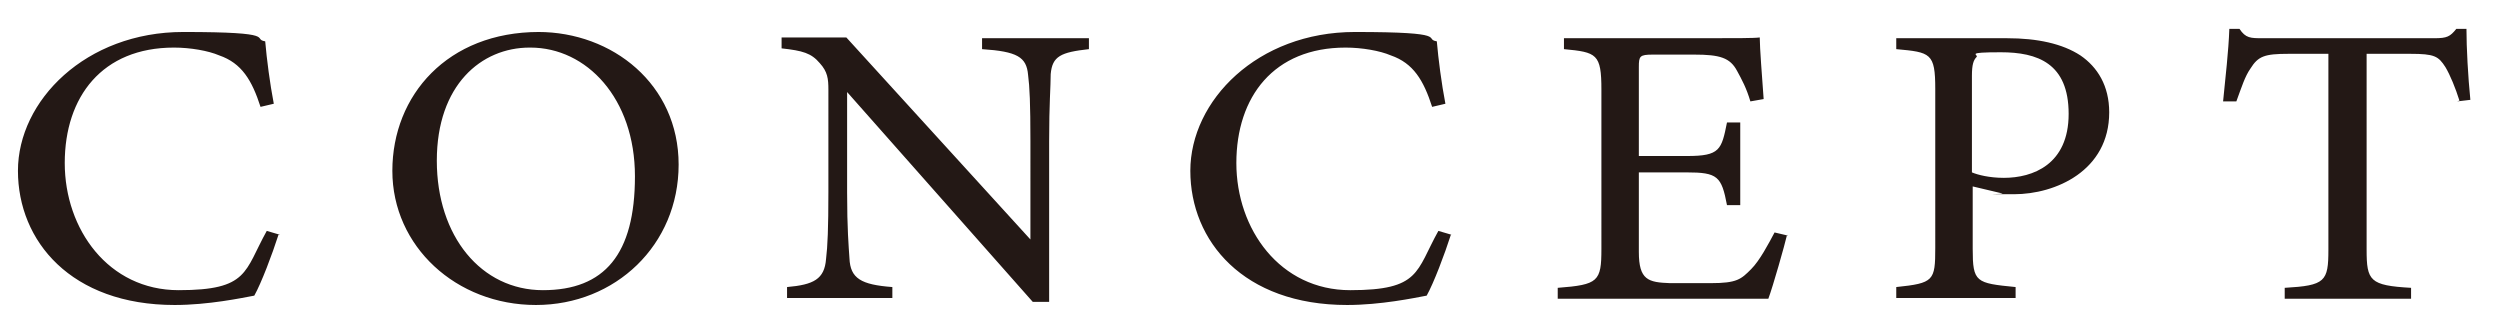<svg data-name="レイヤー_1" xmlns="http://www.w3.org/2000/svg" viewBox="0 0 320.5 42"><path d="M35.7 30.1c-.8 2.5-2.2 6.2-3.1 7.8-1.6.3-5.9 1.2-10.2 1.2-13.3 0-20.1-8.2-20.1-17.2S11 4.1 23.5 4.1 32.2 5 34 5.3c.2 2.3.6 5.4 1.1 8l-1.7.4c-1.1-3.4-2.4-5.6-5.3-6.6-1.4-.6-3.7-1-5.8-1-9.2 0-14 6.3-14 14.8s5.6 16.3 14.6 16.3 8.4-2.4 11.3-7.6l1.7.5zM69 4.1c9.5 0 18 6.7 18 17s-8.1 18-18.3 18-18.4-7.5-18.4-17.2S57.4 4.1 69.1 4.1zm-1.1 2C61.7 6.1 56 10.9 56 20.6s5.7 16.6 13.6 16.6 11.8-4.6 11.8-14.6S75.2 6.1 68 6.1zm71.7.2c-3.6.4-4.7.9-4.9 3.2 0 1.6-.2 3.8-.2 8.6v20.6h-2.1l-23.8-26.9v12.9c0 4.6.2 6.9.3 8.4.1 2.6 1.5 3.4 5.5 3.7v1.4h-13.5v-1.4c3.4-.3 4.8-1 5-3.6.2-1.6.3-4 .3-8.6V11.5c0-1.4-.1-2.3-1.1-3.4-1.1-1.3-2.2-1.6-4.9-1.9V4.8h8.3l23.6 25.9V18.1c0-4.8-.1-7-.3-8.5-.2-2.3-1.4-3-5.9-3.3V4.9h13.7v1.4zM186 30.1c-.8 2.5-2.2 6.2-3.1 7.8-1.6.3-5.9 1.2-10.2 1.2-13.3 0-20.1-8.2-20.1-17.2s8.6-17.8 21.1-17.8 8.7.9 10.5 1.2c.2 2.3.6 5.4 1.1 8l-1.7.4c-1.1-3.4-2.4-5.6-5.3-6.6-1.4-.6-3.7-1-5.8-1-9.2 0-14 6.3-14 14.8s5.6 16.3 14.6 16.3 8.4-2.4 11.3-7.6l1.7.5zm43.1 0c-.3 1.3-1.8 6.6-2.4 8.2h-27v-1.4c5.2-.4 5.6-.8 5.6-5V11.5c0-4.6-.6-4.8-4.8-5.2V4.9h17c5.2 0 7.4 0 8.1-.1 0 1.3.3 5.1.5 7.9l-1.7.3c-.5-1.7-1.1-2.8-1.7-3.9-.9-1.7-2.2-2.1-5.5-2.1h-5.3c-1.7 0-1.8.2-1.8 1.6V20h6.2c4.2 0 4.4-.8 5.1-4.3h1.7v10.6h-1.7c-.7-3.7-1.2-4.2-5.2-4.2h-6.1v10.2c0 3.6 1.2 3.9 4 4h5.2c3.4 0 3.9-.5 5.2-1.8 1.1-1.1 2.2-3.2 3-4.7l1.7.4zm28.2-25.2c3.9 0 7.1.7 9.4 2.2 2.2 1.5 3.7 3.9 3.7 7.3 0 7.5-6.9 10.5-12.2 10.5s-1.2 0-1.5-.1l-3.8-.9v8c0 4.3.4 4.4 5.5 4.9v1.4h-15.3v-1.4c4.8-.5 5-.8 5-5V11.4c0-4.6-.6-4.7-5-5.1V4.9h14.3zm-4.5 17.2c.7.3 2.2.7 4.1.7 3.7 0 8.3-1.7 8.3-8.2s-4-7.9-8.7-7.9-2.8.3-3.1.6c-.4.4-.6 1-.6 2.4v12.5zm62.5-9.2c-.5-1.6-1.2-3.3-1.8-4.3-.9-1.4-1.4-1.7-4.5-1.7h-5.6V32c0 4 .4 4.6 5.7 4.9v1.4h-16.2v-1.4c5.2-.3 5.6-.8 5.6-4.9V6.9h-5.1c-3.1 0-3.9.3-4.9 1.9-.7 1-1.1 2.3-1.8 4.2H285c.3-3.1.7-6.4.8-9.3h1.3c.8 1.2 1.4 1.2 3 1.2h22c1.6 0 2-.2 2.8-1.2h1.3c0 2.4.2 6.1.5 9.1l-1.7.2z" fill="#231815"/></svg>